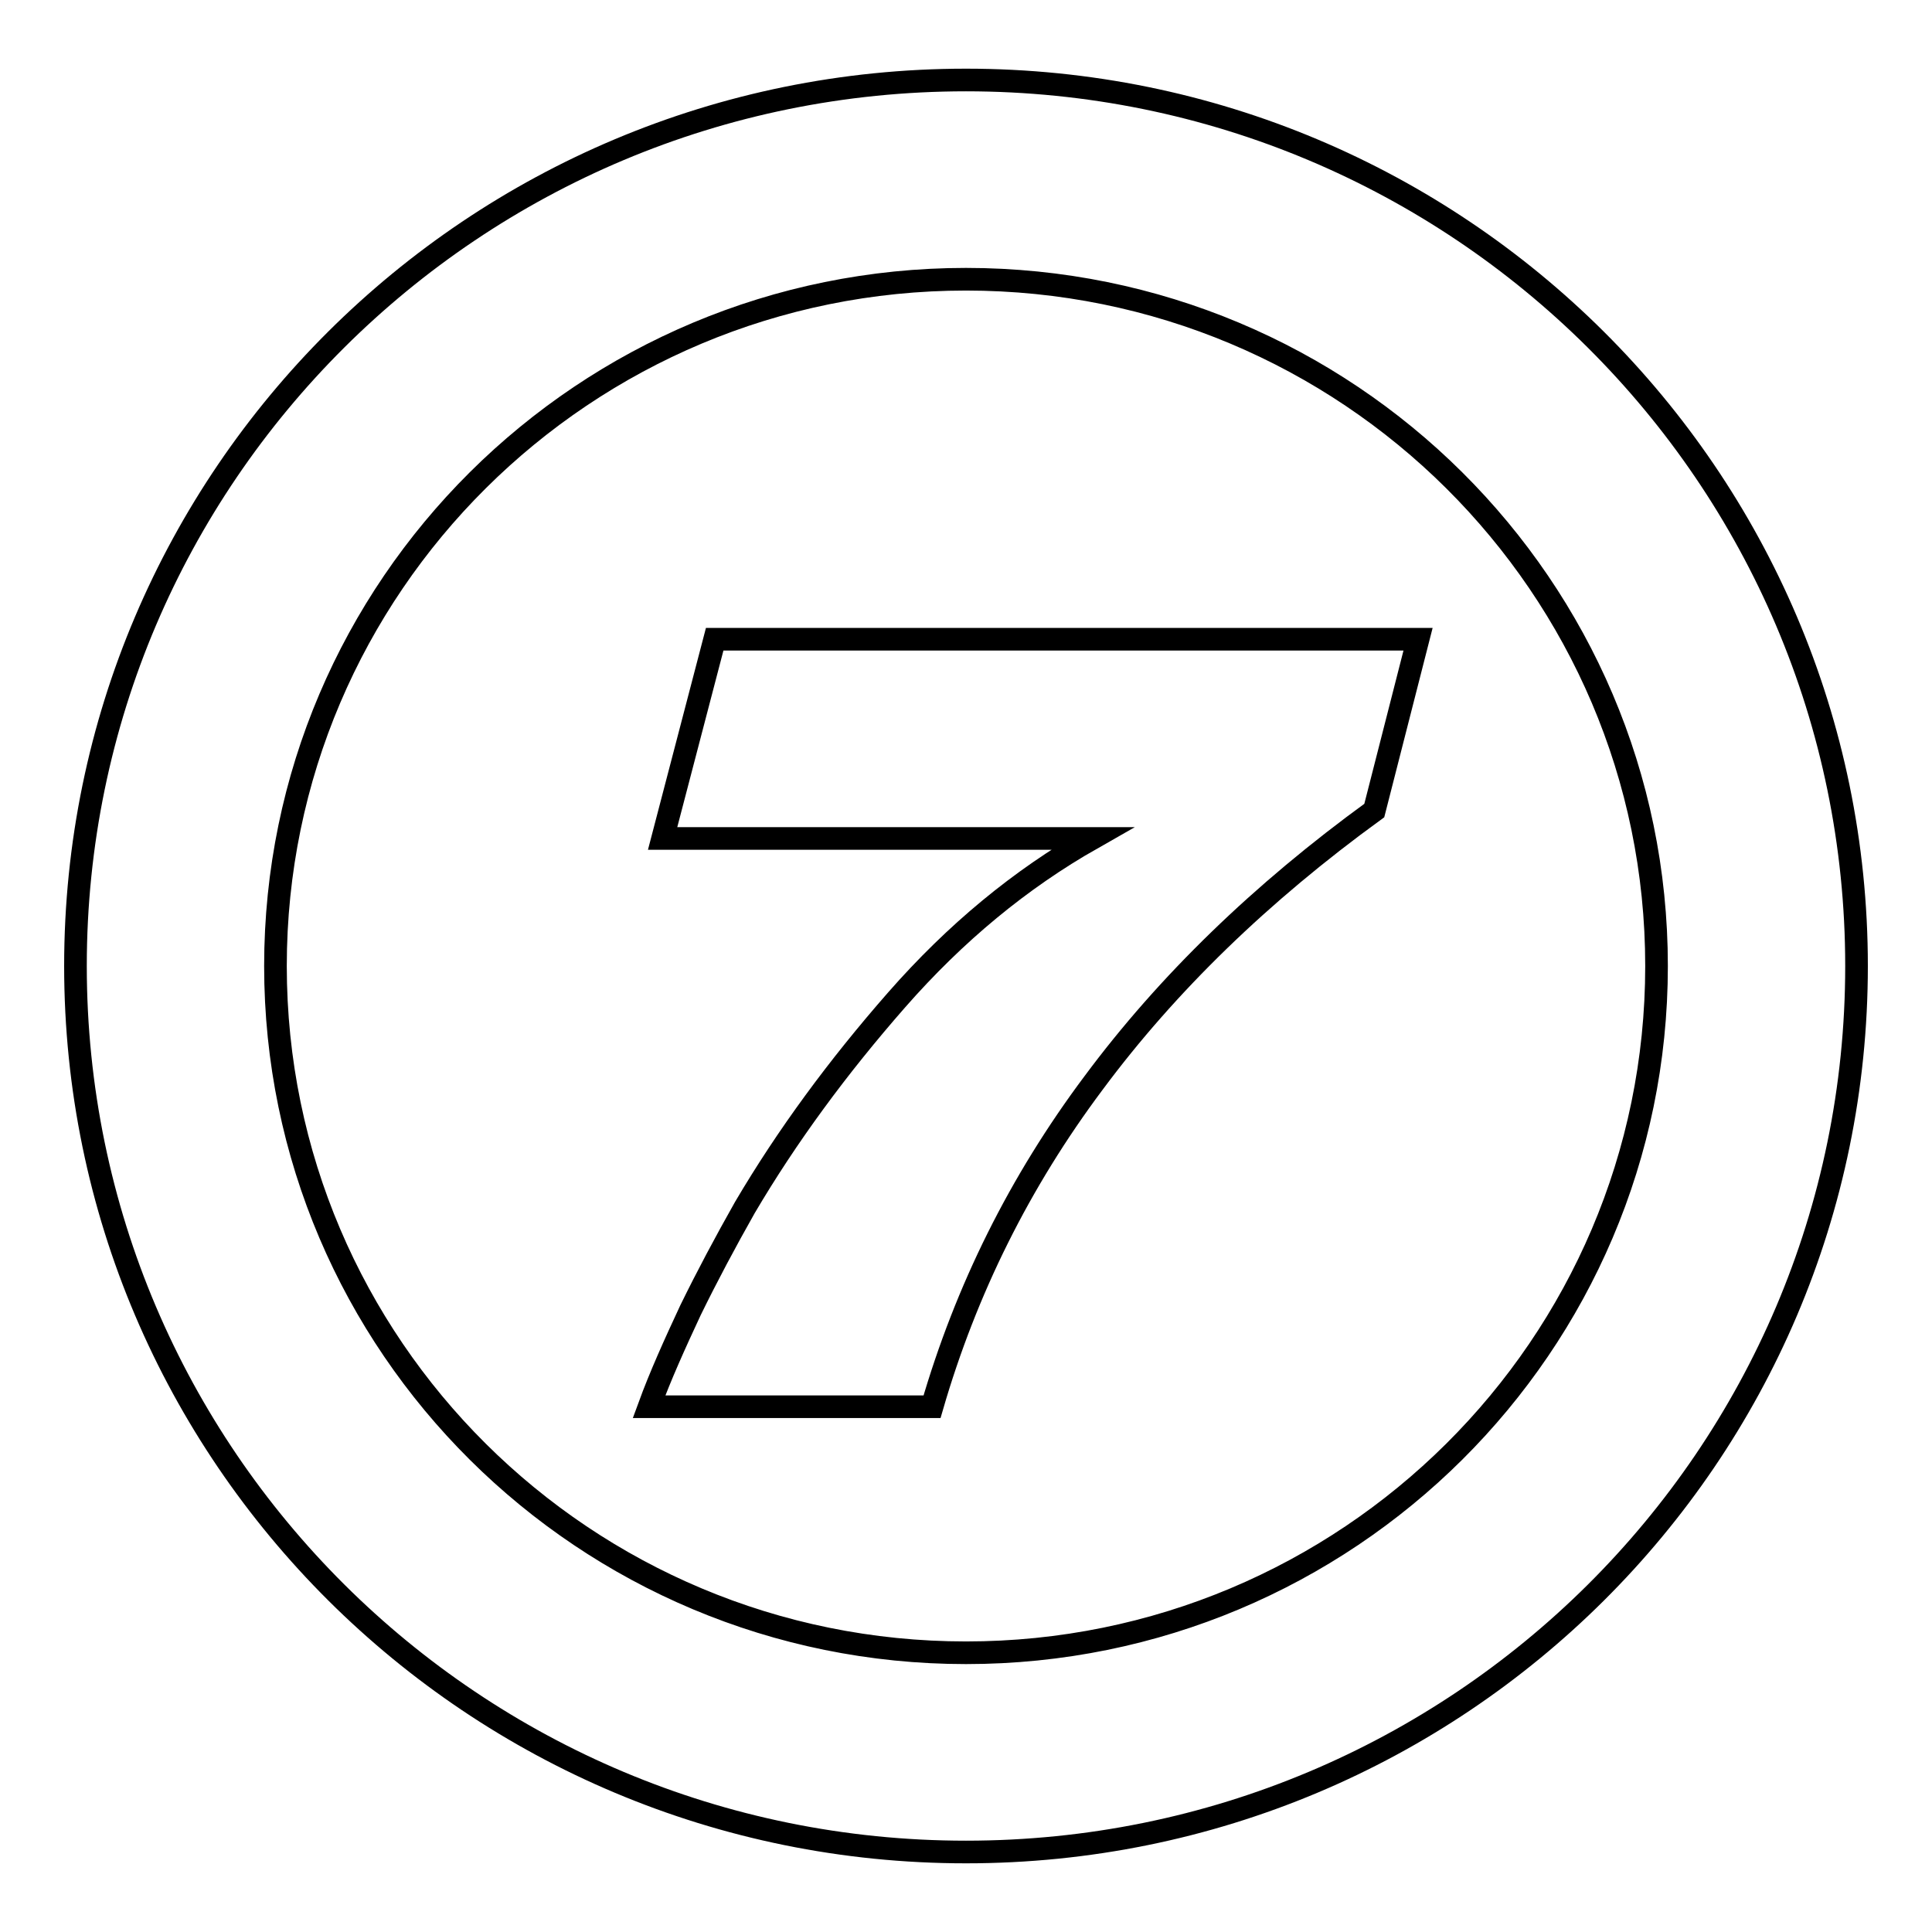 <?xml version="1.0" encoding="utf-8"?>
<!-- Svg Vector Icons : http://www.onlinewebfonts.com/icon -->
<!DOCTYPE svg PUBLIC "-//W3C//DTD SVG 1.1//EN" "http://www.w3.org/Graphics/SVG/1.1/DTD/svg11.dtd">
<svg version="1.1" xmlns="http://www.w3.org/2000/svg" xmlns:xlink="http://www.w3.org/1999/xlink" x="0px" y="0px" viewBox="0 0 256 256" enable-background="new 0 0 256 256" xml:space="preserve">
<g><g><path stroke-width="3" fill-opacity="0" stroke="#000000"  d="M128,10.6C62.8,10.6,10,63.2,10,128c0,64.8,52.8,117.4,118,117.4c65.2,0,118-52.5,118-117.4C246,63.2,193.2,10.6,128,10.6z M128,219c-50.5,0-91.5-40.7-91.5-91c0-50.3,41-91,91.5-91s91.5,40.7,91.5,91C219.5,178.3,178.5,219,128,219z"/><path stroke-width="3" fill-opacity="0" stroke="#000000"  d="M87.8,111.1h56.9c-9.5,5.4-18.1,12.5-25.9,21.4c-7.8,8.9-14.5,18-20.1,27.5c-2.6,4.6-5,9.1-7.2,13.6c-2.1,4.5-4,8.7-5.5,12.8h37.5c4.5-15.5,11.6-29.8,21.4-42.9c9.8-13.2,22.2-25.2,37.2-36.1l5.8-22.7H94.7L87.8,111.1z"/></g></g>
</svg>